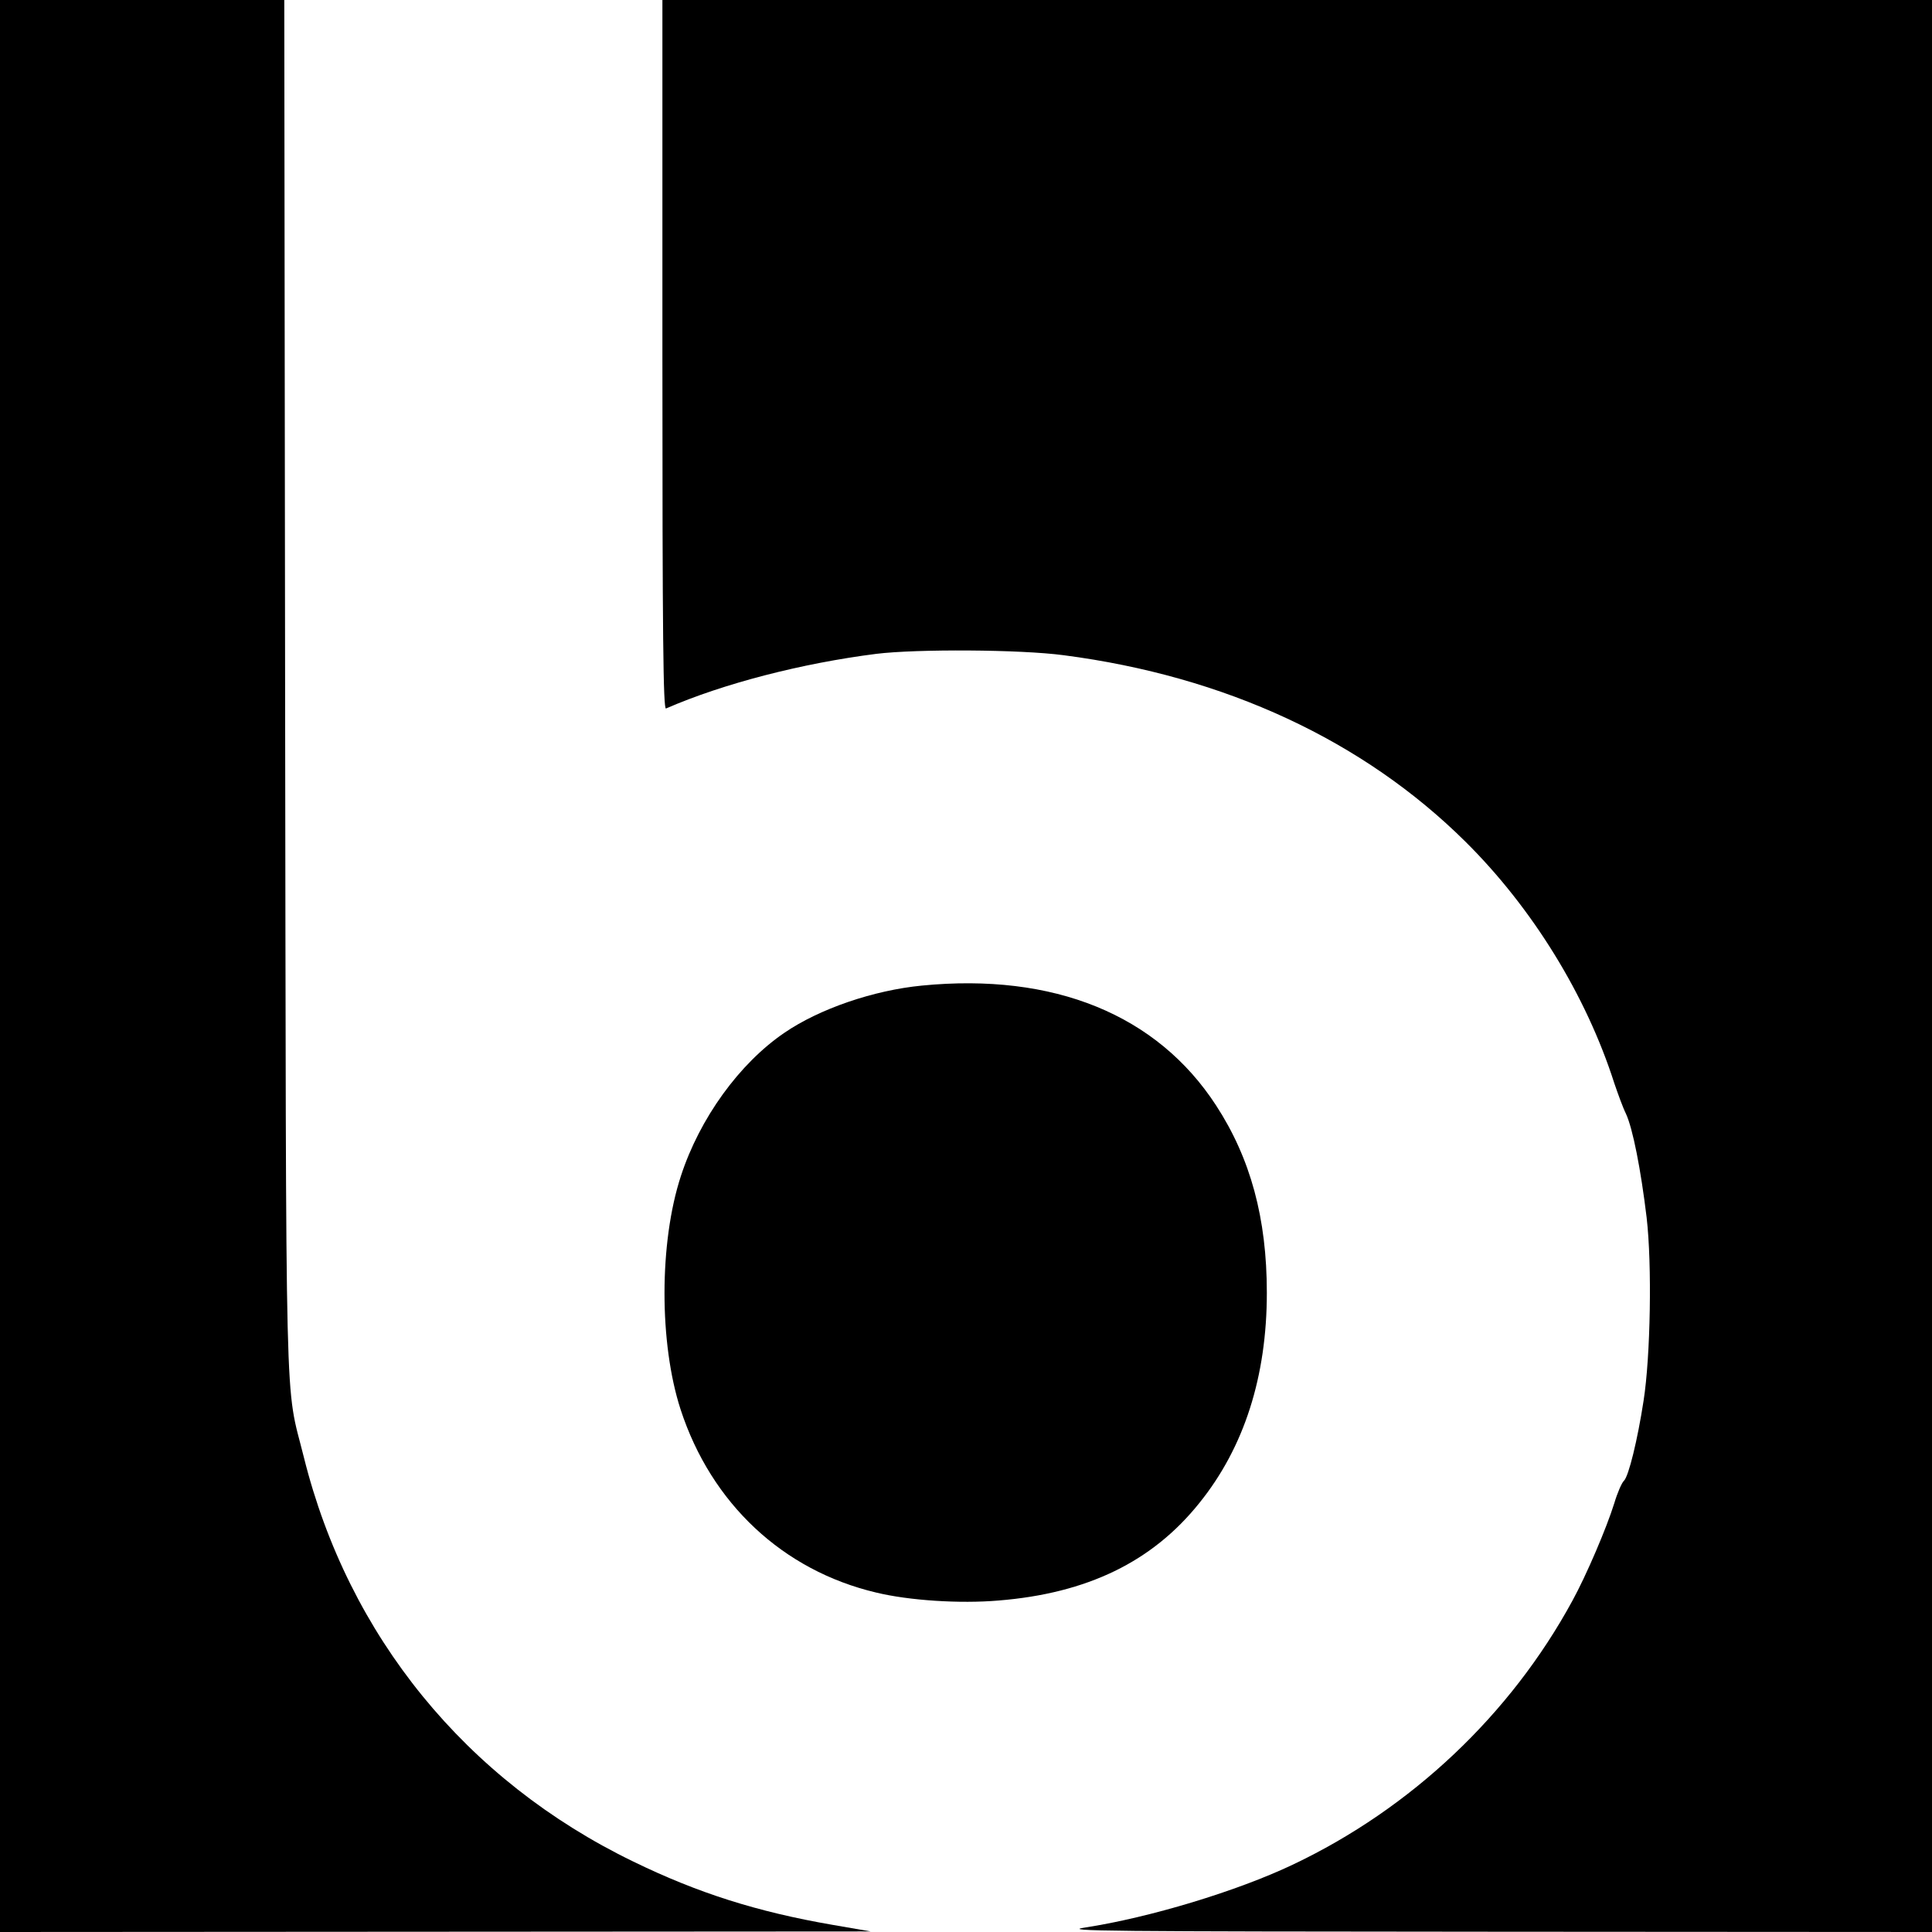 <?xml version="1.0" standalone="no"?>
<!DOCTYPE svg PUBLIC "-//W3C//DTD SVG 20010904//EN"
 "http://www.w3.org/TR/2001/REC-SVG-20010904/DTD/svg10.dtd">
<svg version="1.0" xmlns="http://www.w3.org/2000/svg"
 width="700pt" height="700pt" viewBox="0 0 700 700"
 preserveAspectRatio="xMidYMid meet">
<g transform="translate(0,700) scale(0.1,-0.1)"
fill="#000000" stroke="none">
<path d="M0 3500 l0 -3500 1578 1 1577 1 -139 24 c-272 47 -487 115 -721 229
-607 294 -1033 818 -1194 1465 -70 281 -64 50 -68 2798 l-3 2482 -515 0 -515
0 0 -3500z"/>
<path d="M2400 5714 c0 -1025 3 -1285 13 -1281 209 91 494 164 762 198 147 18
522 16 679 -5 585 -76 1086 -309 1456 -676 242 -240 437 -556 539 -875 13 -38
31 -88 42 -110 25 -54 54 -202 75 -376 20 -172 14 -504 -11 -664 -22 -143 -54
-273 -71 -290 -8 -7 -24 -44 -35 -81 -28 -90 -101 -261 -152 -354 -224 -412
-583 -752 -1013 -956 -202 -96 -519 -192 -754 -228 -85 -13 72 -14 1488 -15
l1582 -1 0 3500 0 3500 -2300 0 -2300 0 0 -1286z"/>
<path d="M3340 3429 c-175 -17 -371 -84 -498 -171 -163 -111 -307 -310 -375
-519 -79 -241 -79 -606 -1 -846 111 -340 370 -583 708 -663 119 -29 304 -41
444 -29 321 26 557 140 728 354 162 201 244 458 244 761 0 270 -59 487 -184
679 -214 329 -588 481 -1066 434z"/>
</g>
</svg>
